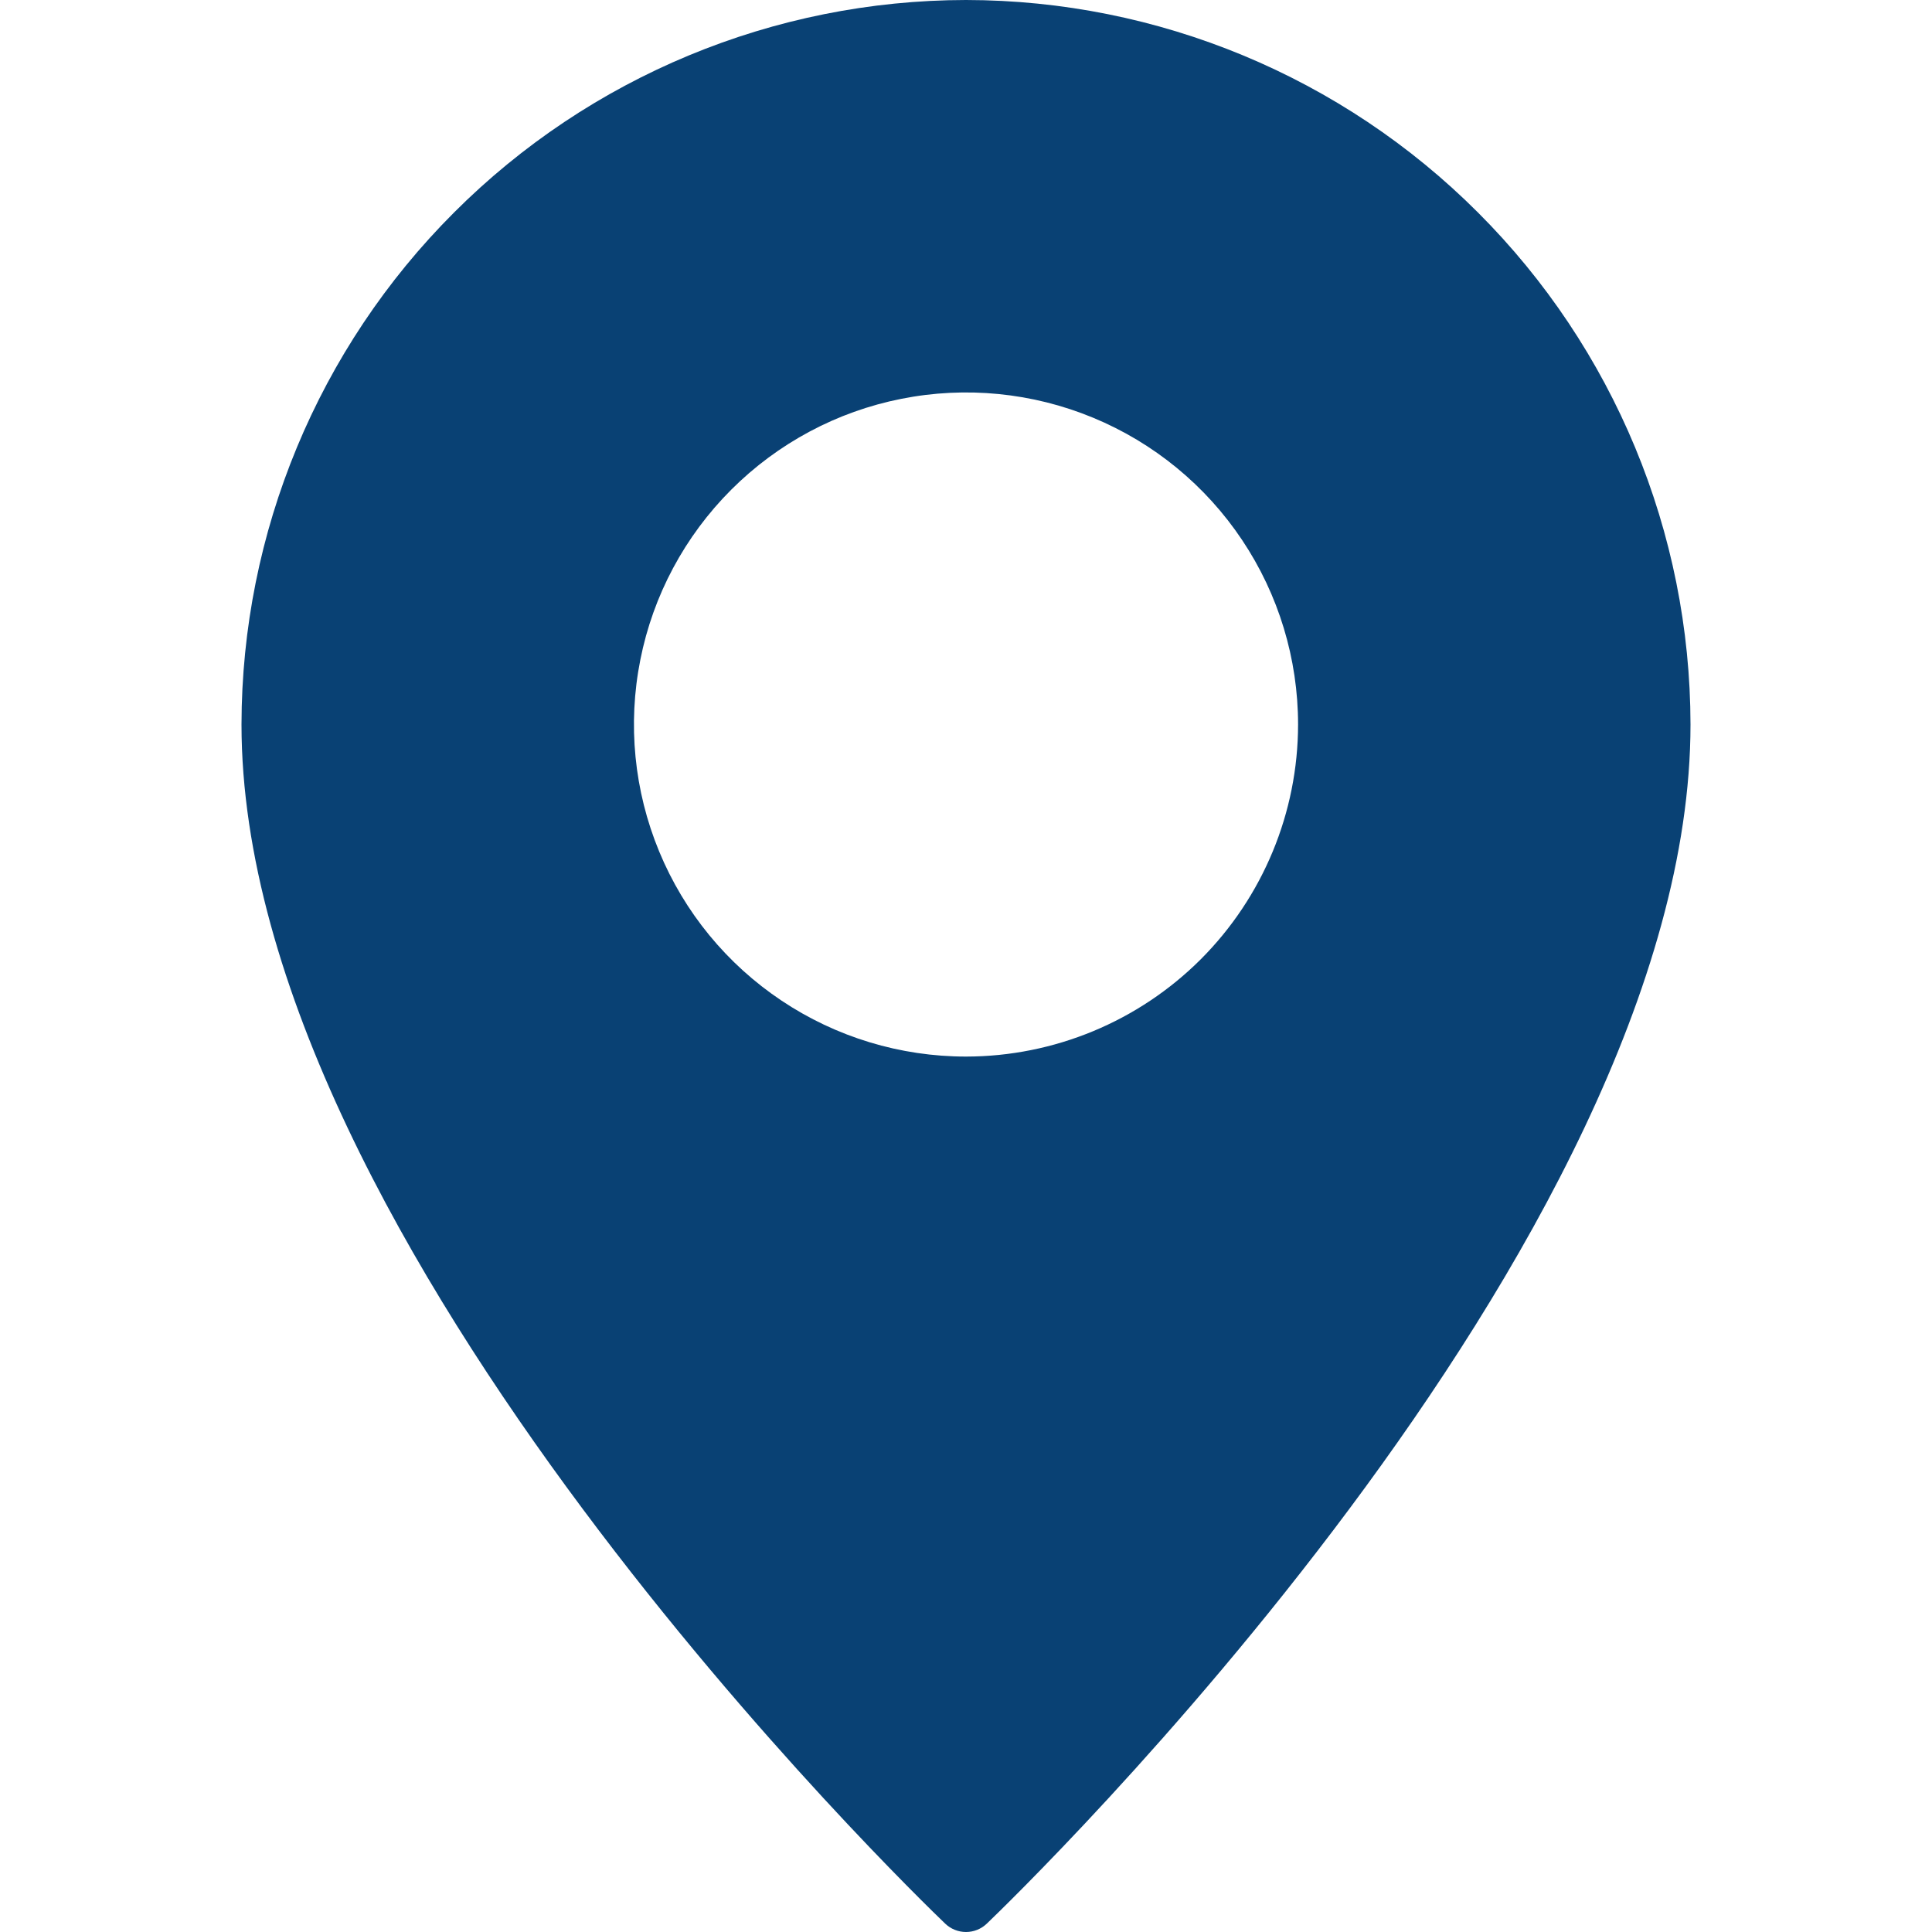 <svg width="25" height="25" viewBox="0 0 25 25" fill="none" xmlns="http://www.w3.org/2000/svg">
<g clip-path="url(#clip0_31_218)">
<path d="M12.5 0C10.015 0.003 7.632 0.992 5.875 2.75C4.117 4.507 3.128 6.89 3.125 9.375C3.125 16.105 11.859 24.535 12.23 24.891C12.303 24.961 12.399 25 12.5 25C12.601 25 12.697 24.961 12.77 24.891C13.141 24.535 21.875 16.105 21.875 9.375C21.872 6.89 20.883 4.507 19.125 2.75C17.368 0.992 14.985 0.003 12.5 0ZM12.5 13.672C11.65 13.672 10.819 13.42 10.113 12.948C9.406 12.476 8.855 11.805 8.53 11.019C8.205 10.234 8.12 9.37 8.286 8.537C8.451 7.703 8.861 6.938 9.462 6.337C10.063 5.736 10.828 5.326 11.662 5.161C12.495 4.995 13.359 5.08 14.144 5.405C14.93 5.73 15.601 6.281 16.073 6.988C16.545 7.694 16.797 8.525 16.797 9.375C16.796 10.514 16.343 11.607 15.538 12.413C14.732 13.218 13.639 13.671 12.5 13.672Z" fill="#094174"/>
</g>
<defs>
<clipPath id="clip0_31_218">
<rect width="25" height="25" fill="white"/>
</clipPath>
</defs>
</svg>

